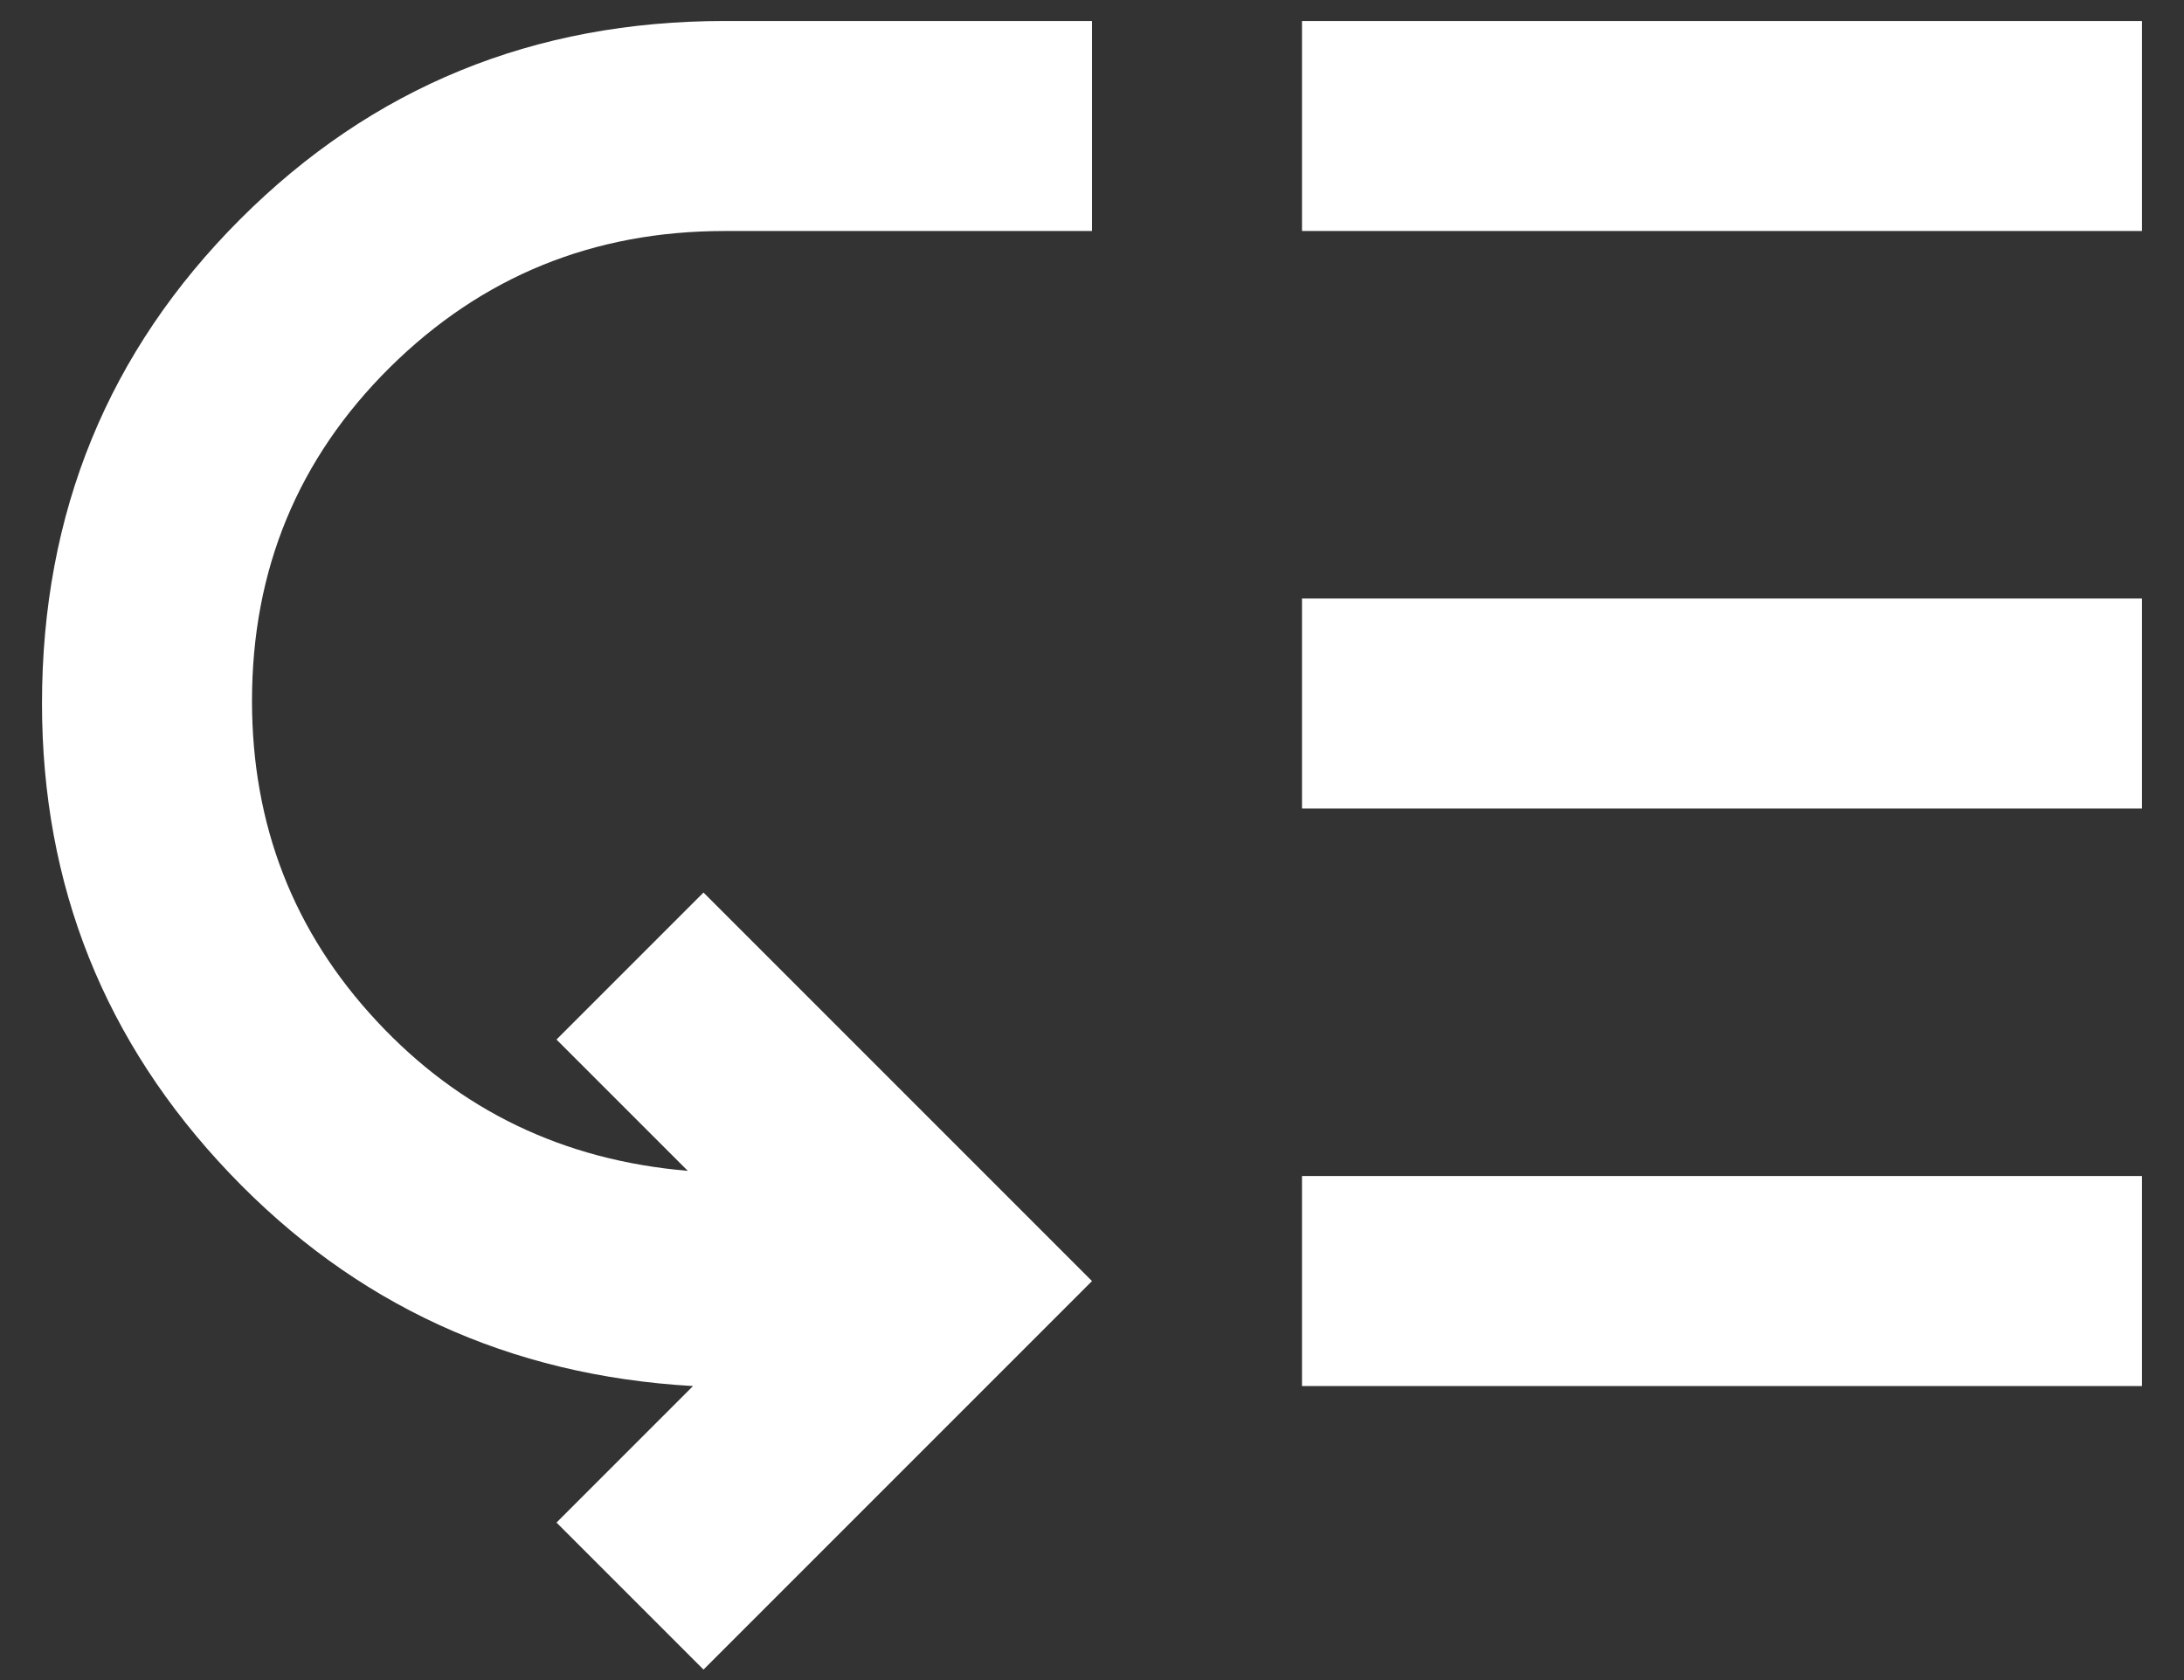 <svg width="26" height="20" viewBox="0 0 26 20" fill="none" xmlns="http://www.w3.org/2000/svg">
<rect x="0" y="0" width="26" height="20" fill="#333333" stroke="none"/>
<path d="M25.5 0.25V2.75H15.5V0.25H25.5ZM25.5 7.125V9.625H15.5V7.125H25.5ZM25.5 14V16.5H15.5V14H25.5ZM13 0.25V2.75H8.625C7.062 2.75 5.734 3.292 4.64 4.375C3.547 5.459 3 6.781 3 8.344C3 9.823 3.495 11.094 4.485 12.156C5.474 13.219 6.708 13.813 8.188 13.938L6.625 12.375L8.375 10.625L13 15.25L8.375 19.875L6.625 18.125L8.25 16.5C6.062 16.375 4.224 15.531 2.735 13.969C1.245 12.406 0.5 10.542 0.5 8.375C0.5 6.104 1.287 4.182 2.86 2.609C4.433 1.036 6.354 0.25 8.625 0.25H13Z" fill="#FFFFFF"/>
</svg>
